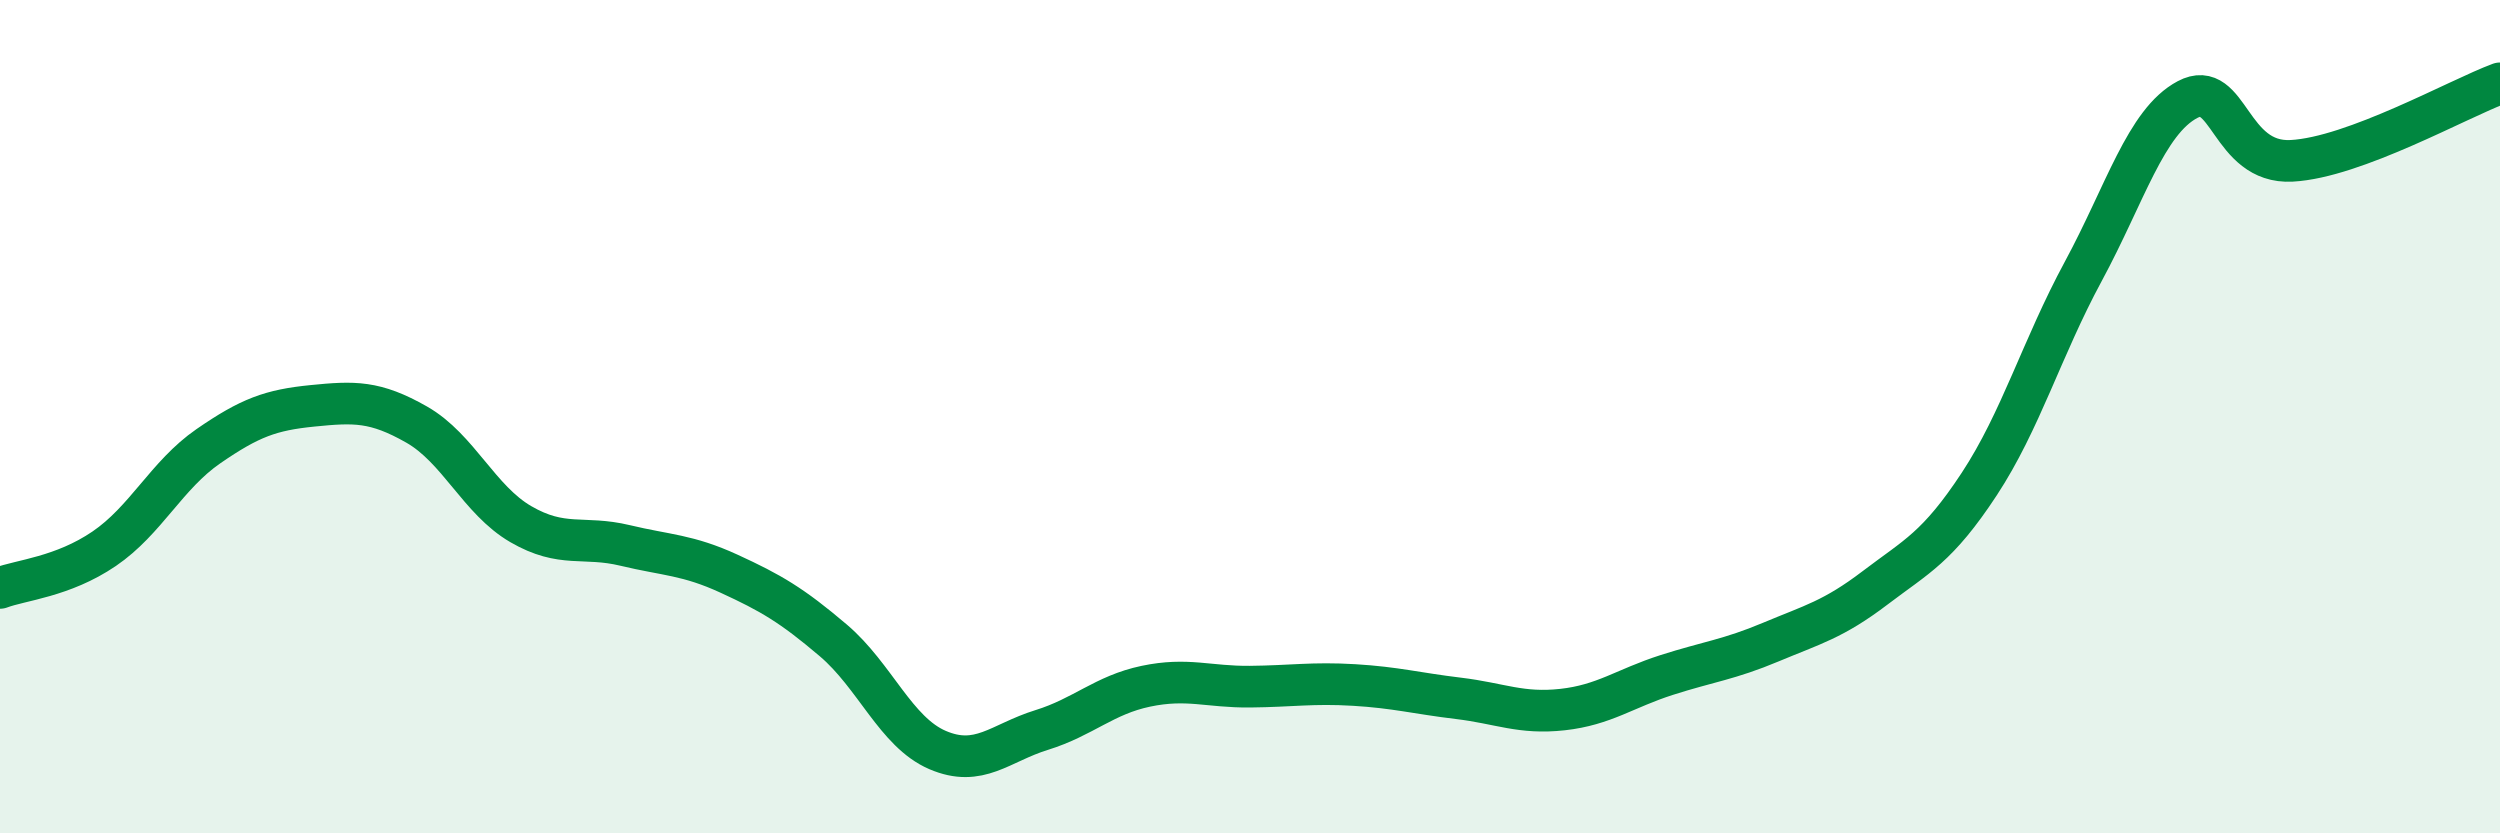 
    <svg width="60" height="20" viewBox="0 0 60 20" xmlns="http://www.w3.org/2000/svg">
      <path
        d="M 0,14.11 C 0.5,13.92 1.5,13.85 2.5,13.17 C 3.5,12.49 4,11.4 5,10.71 C 6,10.02 6.5,9.84 7.5,9.74 C 8.5,9.64 9,9.62 10,10.19 C 11,10.76 11.5,12 12.5,12.58 C 13.5,13.16 14,12.85 15,13.09 C 16,13.33 16.5,13.31 17.5,13.77 C 18.5,14.23 19,14.52 20,15.37 C 21,16.22 21.5,17.57 22.5,18 C 23.5,18.43 24,17.83 25,17.52 C 26,17.21 26.5,16.68 27.5,16.47 C 28.5,16.26 29,16.49 30,16.48 C 31,16.47 31.5,16.38 32.5,16.44 C 33.5,16.5 34,16.64 35,16.76 C 36,16.88 36.5,17.14 37.5,17.03 C 38.5,16.92 39,16.52 40,16.2 C 41,15.88 41.5,15.83 42.5,15.41 C 43.5,14.99 44,14.87 45,14.11 C 46,13.35 46.5,13.14 47.5,11.62 C 48.5,10.1 49,8.36 50,6.51 C 51,4.66 51.5,2.92 52.5,2.39 C 53.5,1.86 53.5,3.94 55,3.86 C 56.5,3.78 59,2.37 60,2L60 20L0 20Z"
        fill="#008740"
        opacity="0.1"
        stroke-linecap="round"
        stroke-linejoin="round"
      />
      <path
        d="M 0,14.11 C 0.5,13.92 1.5,13.85 2.5,13.17 C 3.5,12.49 4,11.4 5,10.71 C 6,10.02 6.5,9.84 7.5,9.74 C 8.5,9.64 9,9.62 10,10.19 C 11,10.76 11.5,12 12.5,12.58 C 13.5,13.16 14,12.85 15,13.09 C 16,13.33 16.5,13.31 17.5,13.77 C 18.5,14.23 19,14.52 20,15.37 C 21,16.22 21.5,17.57 22.5,18 C 23.5,18.43 24,17.83 25,17.52 C 26,17.21 26.5,16.68 27.5,16.47 C 28.5,16.26 29,16.49 30,16.48 C 31,16.47 31.5,16.38 32.5,16.44 C 33.5,16.5 34,16.64 35,16.76 C 36,16.88 36.5,17.14 37.5,17.03 C 38.5,16.92 39,16.52 40,16.2 C 41,15.88 41.5,15.83 42.5,15.41 C 43.5,14.99 44,14.87 45,14.11 C 46,13.35 46.5,13.14 47.5,11.62 C 48.5,10.1 49,8.36 50,6.51 C 51,4.66 51.5,2.92 52.5,2.39 C 53.5,1.86 53.5,3.94 55,3.86 C 56.5,3.78 59,2.37 60,2"
        stroke="#008740"
        stroke-width="1"
        fill="none"
        stroke-linecap="round"
        stroke-linejoin="round"
      />
    </svg>
  
